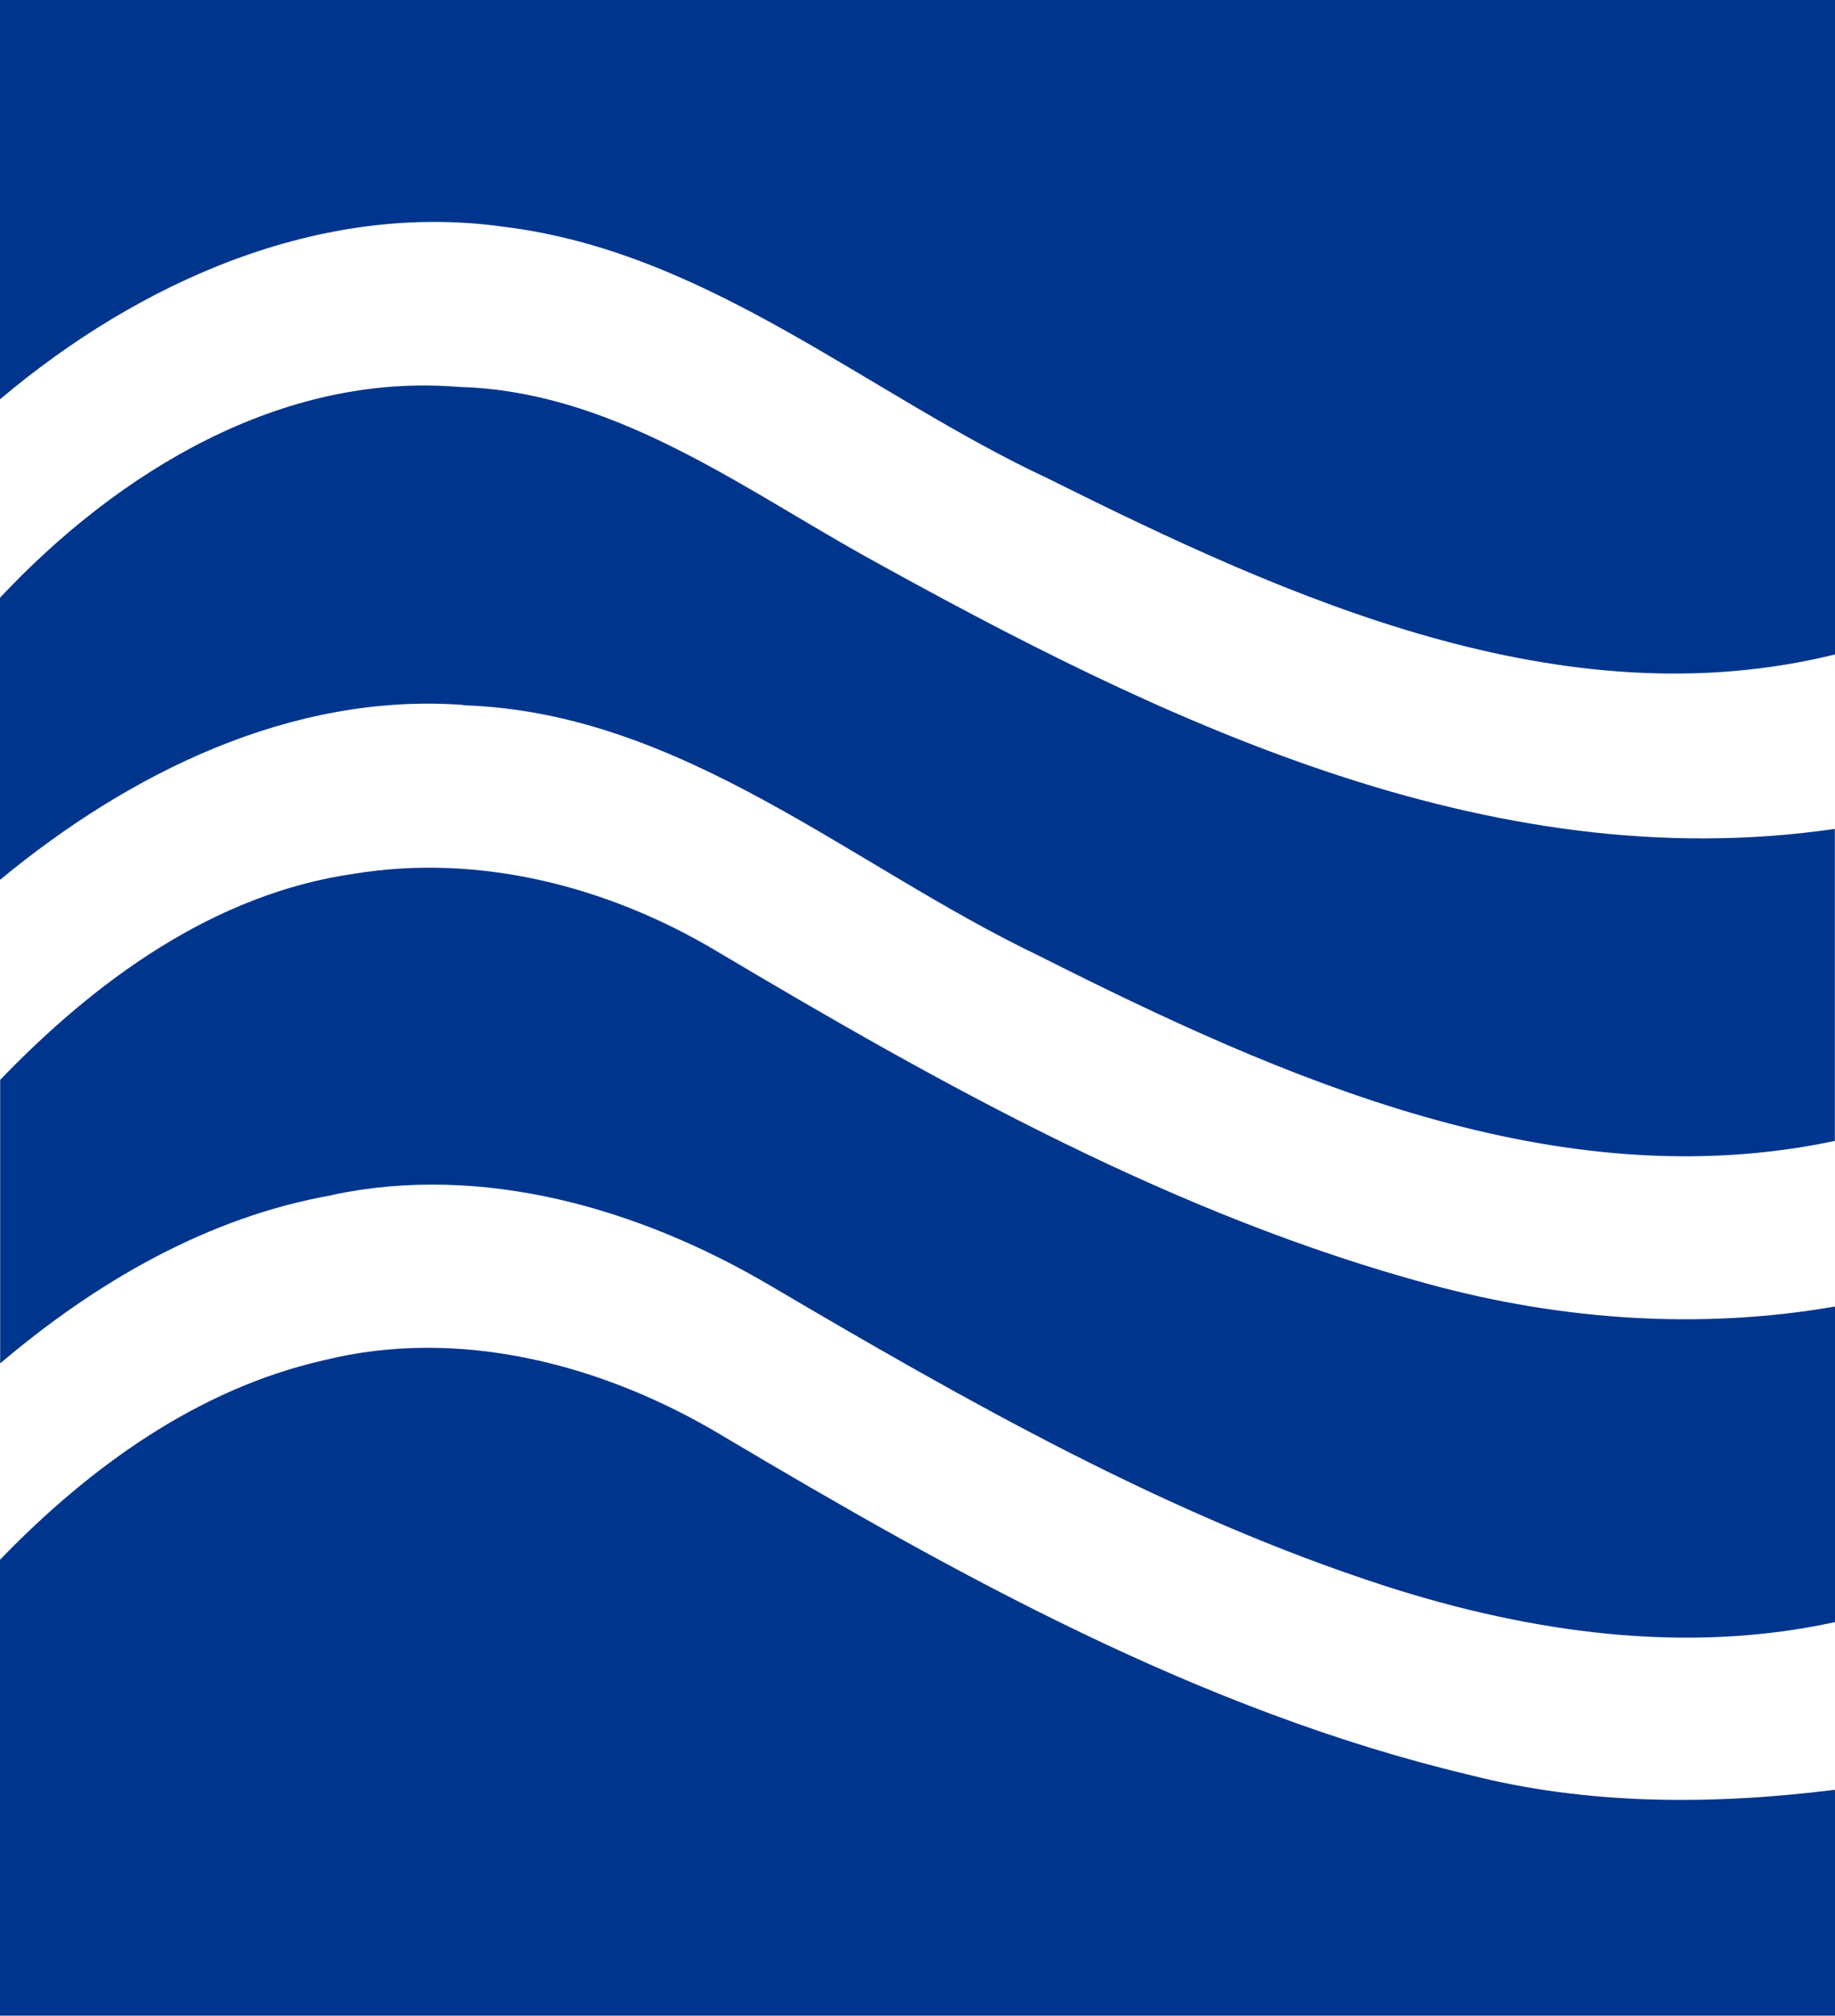 <svg width="1217" height="1337" viewBox="0 0 1217 1337" fill="none" xmlns="http://www.w3.org/2000/svg">
<path d="M307.316 467.81C452.123 472.502 564.087 574.23 688.954 633.944C850.503 715.412 1032.1 795.919 1216.89 756.785V549.811C986.033 583.507 767.436 476.554 571.445 367.682C487.632 320.55 404.778 259.45 304.65 256.677C186.394 246.76 78.162 313.193 0 396.473V583.613C85.946 512.596 193.432 459.28 307.316 467.597V467.81Z" fill="#00358D"/>
<path d="M220.302 792.627C320.004 771.407 423.864 801.584 510.13 852.341C640.968 929.33 774.259 1005.36 919.493 1052.28C1014.93 1082.88 1117.83 1097.7 1217 1075.95V866.63C1127.64 882.198 1035.83 875.694 948.497 852.021C779.271 806.276 625.08 720.01 475.368 630.971C403.711 588.105 318.191 565.925 234.804 579.574C142.14 592.797 63.552 650.378 0.105 716.277V904.378C63.445 850.635 137.662 807.235 220.409 792.733L220.302 792.627Z" fill="#00358D"/>
<path d="M1217 1337V1187.18C1136.17 1197.31 1053.21 1197.52 973.877 1177.16C796.227 1134.72 634.678 1044.83 478.994 952.269C400.726 905.244 304.97 879.758 214.439 902.364C130.519 921.452 58.861 973.702 0 1034.59V1337H1217Z" fill="#00358D"/>
<path d="M0 0V264.876C91.918 187.247 211.986 133.078 334.4 150.459C470.037 167.2 575.497 261.57 695.566 317.659C854.875 397.101 1035.72 478.781 1217 434.102V0H0Z" fill="#00358D"/>
</svg>
